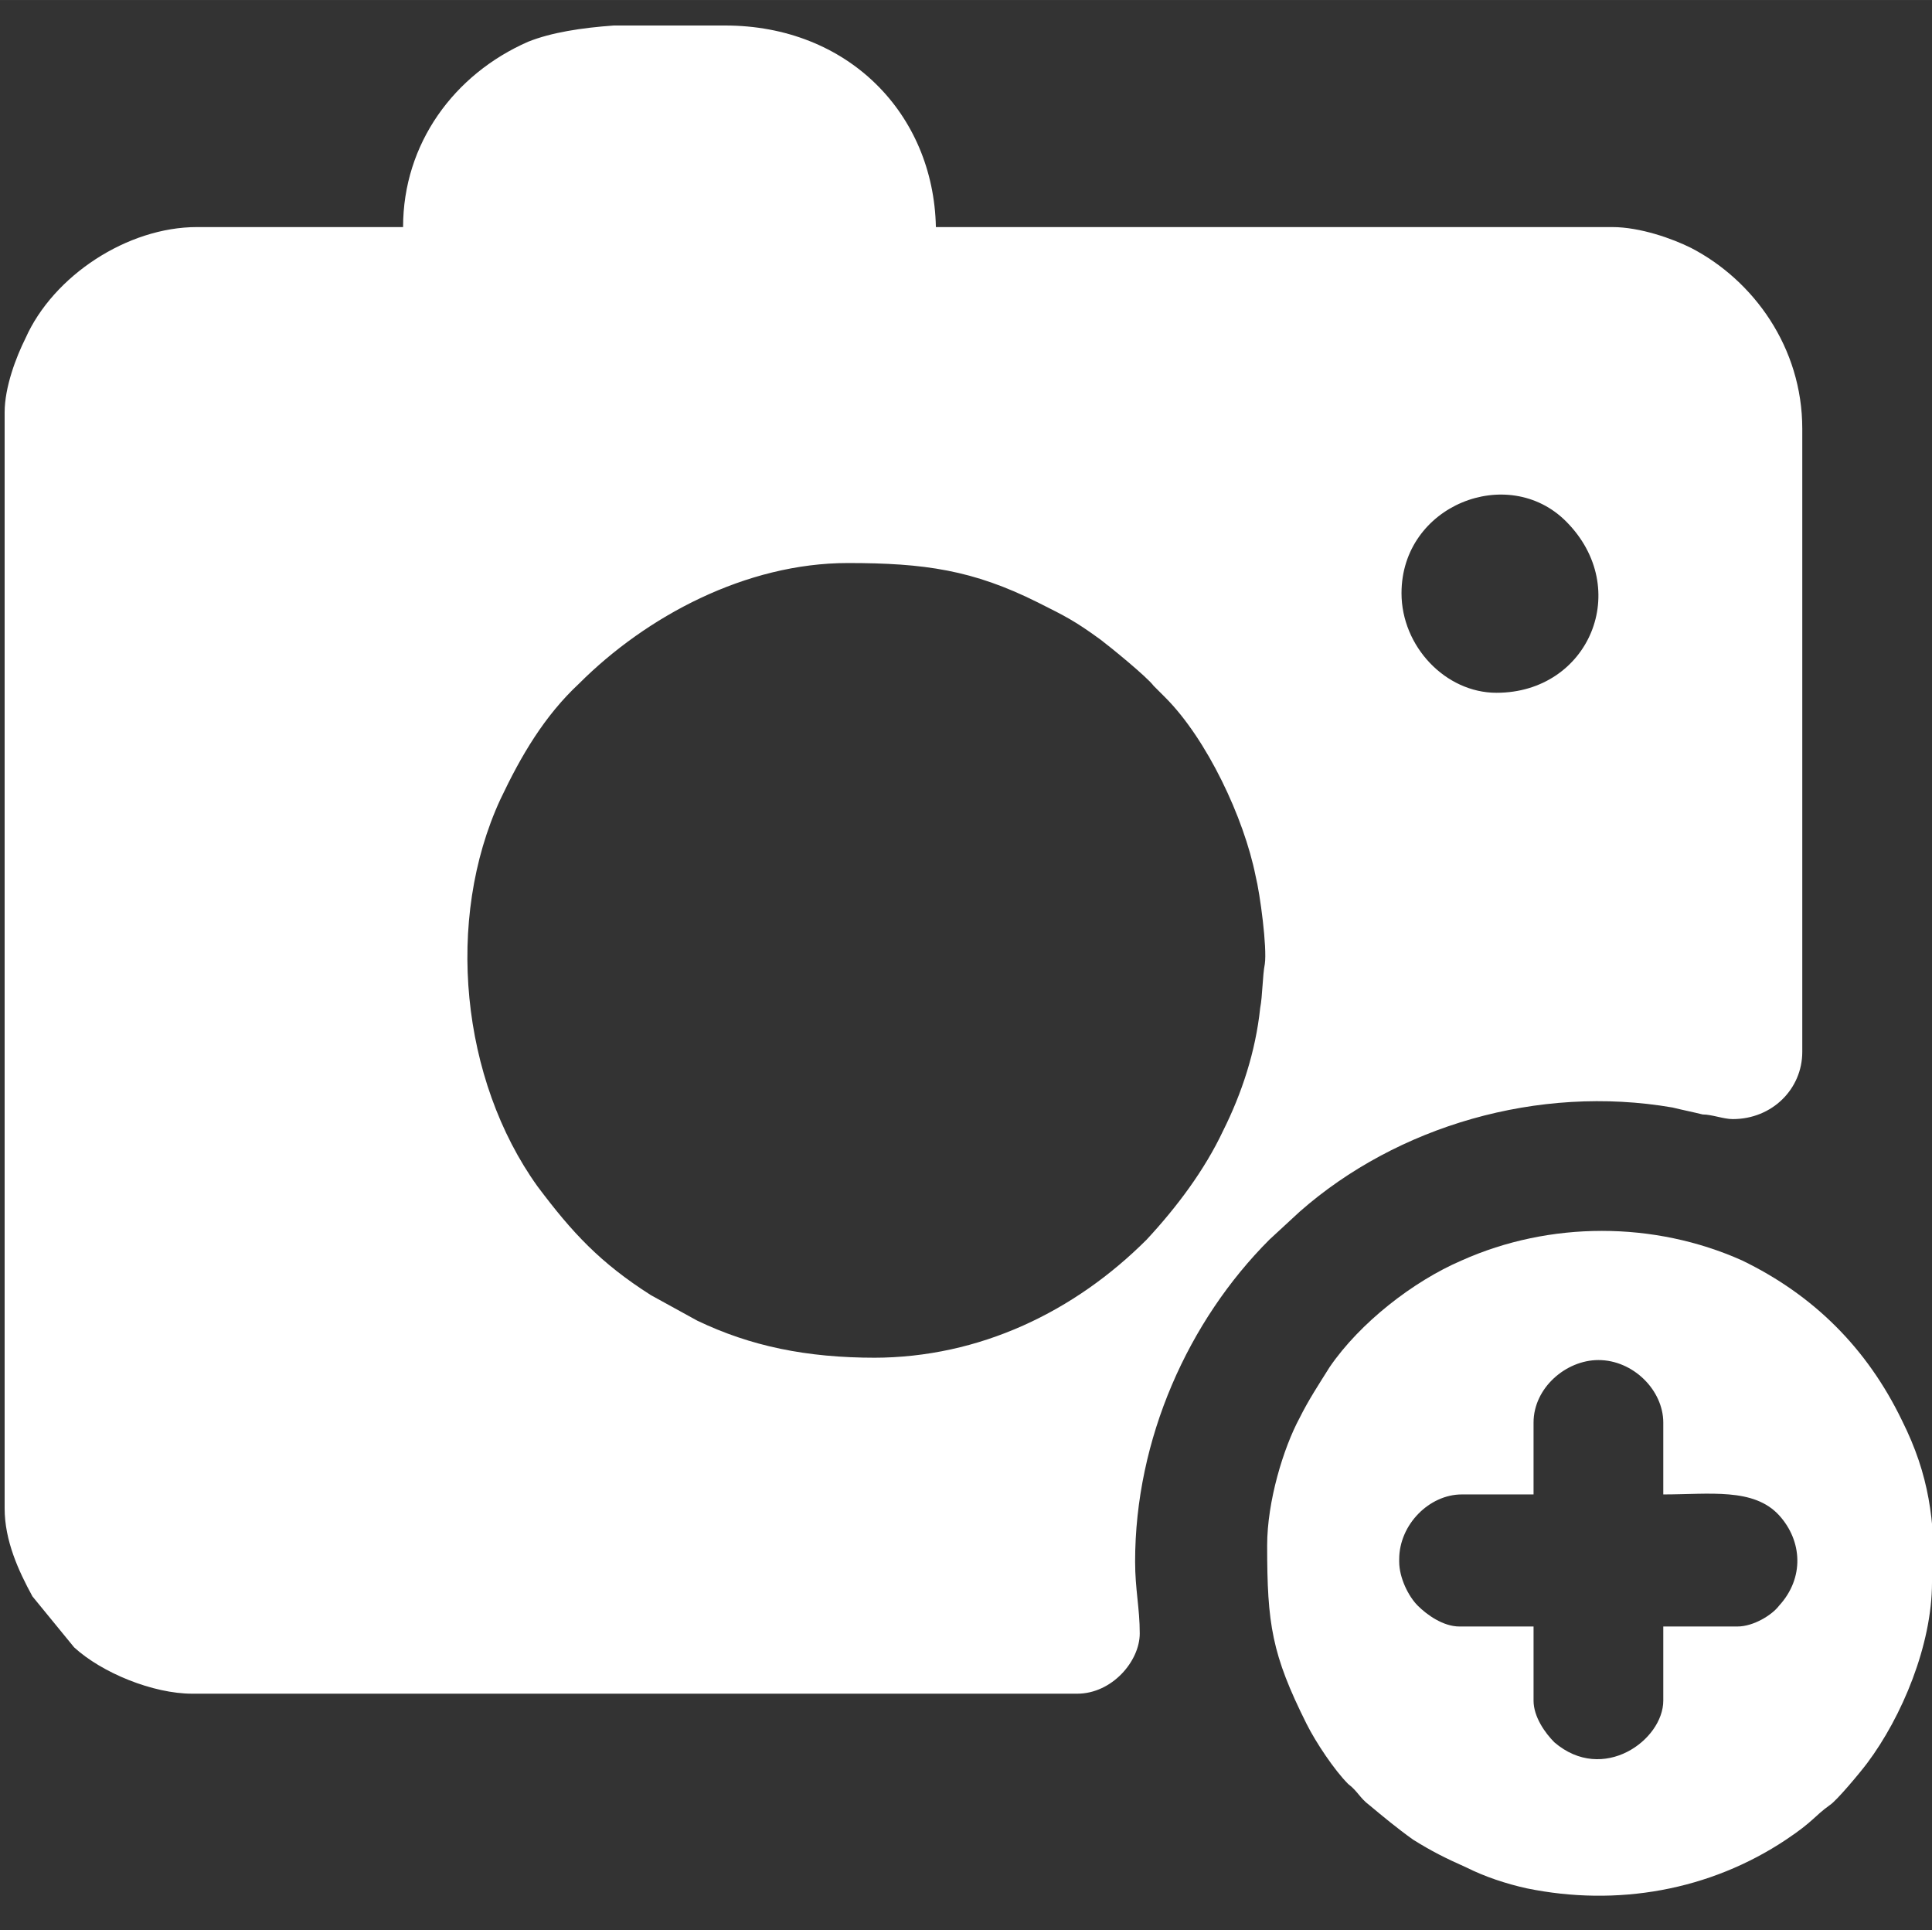 <?xml version="1.0" encoding="UTF-8"?> <!-- Creator: CorelDRAW 2021.5 --> <svg xmlns="http://www.w3.org/2000/svg" xmlns:xlink="http://www.w3.org/1999/xlink" xmlns:xodm="http://www.corel.com/coreldraw/odm/2003" xml:space="preserve" width="11.014mm" height="11.001mm" style="shape-rendering:geometricPrecision; text-rendering:geometricPrecision; image-rendering:optimizeQuality; fill-rule:evenodd; clip-rule:evenodd" viewBox="0 0 8.34 8.33"><rect x="0" y="0" width="8.34" height="8.33" fill="#333333" stroke="none"/> <defs> <style type="text/css"> <![CDATA[ .fil1 {fill:none} .fil0 {fill:white} ]]> </style> </defs> <g id="Слой_x0020_1">  <g id="_2373327661920"> <path class="fil0" d="M3.78 5.86c-0.3,0 -0.54,-0.05 -0.77,-0.16l-0.2 -0.11c-0.22,-0.14 -0.34,-0.27 -0.49,-0.47 -0.33,-0.46 -0.4,-1.15 -0.16,-1.67 0.09,-0.19 0.19,-0.36 0.34,-0.5 0.29,-0.29 0.72,-0.52 1.16,-0.52 0.33,0 0.54,0.03 0.82,0.17 0.12,0.06 0.16,0.08 0.27,0.16 0.04,0.03 0.2,0.16 0.23,0.2 0.02,0.02 0.03,0.03 0.05,0.05 0.18,0.18 0.34,0.52 0.39,0.77 0.02,0.08 0.05,0.31 0.04,0.38 -0.01,0.05 -0.01,0.14 -0.02,0.19 -0.02,0.19 -0.08,0.37 -0.16,0.53 -0.08,0.17 -0.2,0.33 -0.33,0.47 -0.31,0.31 -0.72,0.51 -1.18,0.51zm-1.15 -5.75l0.5 0c0.53,0 0.9,0.38 0.91,0.87l2.92 0c0.12,0 0.26,0.05 0.34,0.09 0.27,0.14 0.48,0.43 0.48,0.78l0 2.69c0,0.16 -0.13,0.29 -0.3,0.29 -0.04,0 -0.09,-0.02 -0.13,-0.02 -0.04,-0.01 -0.09,-0.02 -0.13,-0.03 -0.58,-0.1 -1.19,0.08 -1.61,0.45l-0.13 0.12c-0.35,0.35 -0.58,0.86 -0.58,1.39 0,0.12 0.02,0.2 0.02,0.31 0,0.12 -0.12,0.26 -0.27,0.26l-3.82 0c-0.17,0 -0.39,-0.09 -0.51,-0.2l-0.18 -0.22c-0.06,-0.11 -0.12,-0.24 -0.12,-0.38l0 -4.73c0,-0.11 0.05,-0.24 0.09,-0.32 0.12,-0.27 0.44,-0.48 0.74,-0.48l0.89 0c0,-0.36 0.22,-0.66 0.54,-0.8 0.1,-0.04 0.23,-0.06 0.37,-0.07zm3.42 2.45c0,-0.38 0.46,-0.56 0.71,-0.31 0.29,0.29 0.1,0.74 -0.3,0.74 -0.22,0 -0.41,-0.2 -0.41,-0.43z"></path> <path class="fil0" d="M6.04 6.73c0,-0.15 0.13,-0.28 0.27,-0.28l0.31 0 0 -0.31c0,-0.15 0.14,-0.27 0.28,-0.27 0.15,0 0.28,0.13 0.28,0.27l0 0.31c0.2,0 0.39,-0.03 0.5,0.09 0.1,0.11 0.11,0.27 -0,0.39 -0.03,0.04 -0.11,0.09 -0.18,0.09l-0.32 0 0 0.32c0,0.17 -0.26,0.36 -0.47,0.18 -0.04,-0.04 -0.09,-0.11 -0.09,-0.18l0 -0.32 -0.32 0c-0.07,0 -0.14,-0.05 -0.18,-0.09 -0.04,-0.04 -0.08,-0.12 -0.08,-0.19zm2.3 0.09l0 0.01c-0,0.27 -0.13,0.58 -0.28,0.78 -0.03,0.04 -0.13,0.16 -0.16,0.18 -0.07,0.05 -0.07,0.07 -0.19,0.15 -0.33,0.22 -0.73,0.29 -1.12,0.21 -0.09,-0.02 -0.18,-0.05 -0.26,-0.09 -0.09,-0.04 -0.15,-0.07 -0.23,-0.12 -0.07,-0.05 -0.13,-0.1 -0.19,-0.15 -0.04,-0.03 -0.05,-0.06 -0.09,-0.09 -0.06,-0.06 -0.14,-0.18 -0.18,-0.26 -0.15,-0.3 -0.17,-0.43 -0.17,-0.77 0,-0.19 0.07,-0.42 0.14,-0.55 0.04,-0.08 0.08,-0.14 0.13,-0.22 0.13,-0.19 0.36,-0.37 0.57,-0.46 0.38,-0.17 0.83,-0.17 1.21,0 0.31,0.15 0.54,0.38 0.69,0.69 0.12,0.24 0.14,0.43 0.14,0.69z"></path> </g> <rect class="fil1" y="-0" width="8.34" height="8.33"></rect> </g> </svg> 
